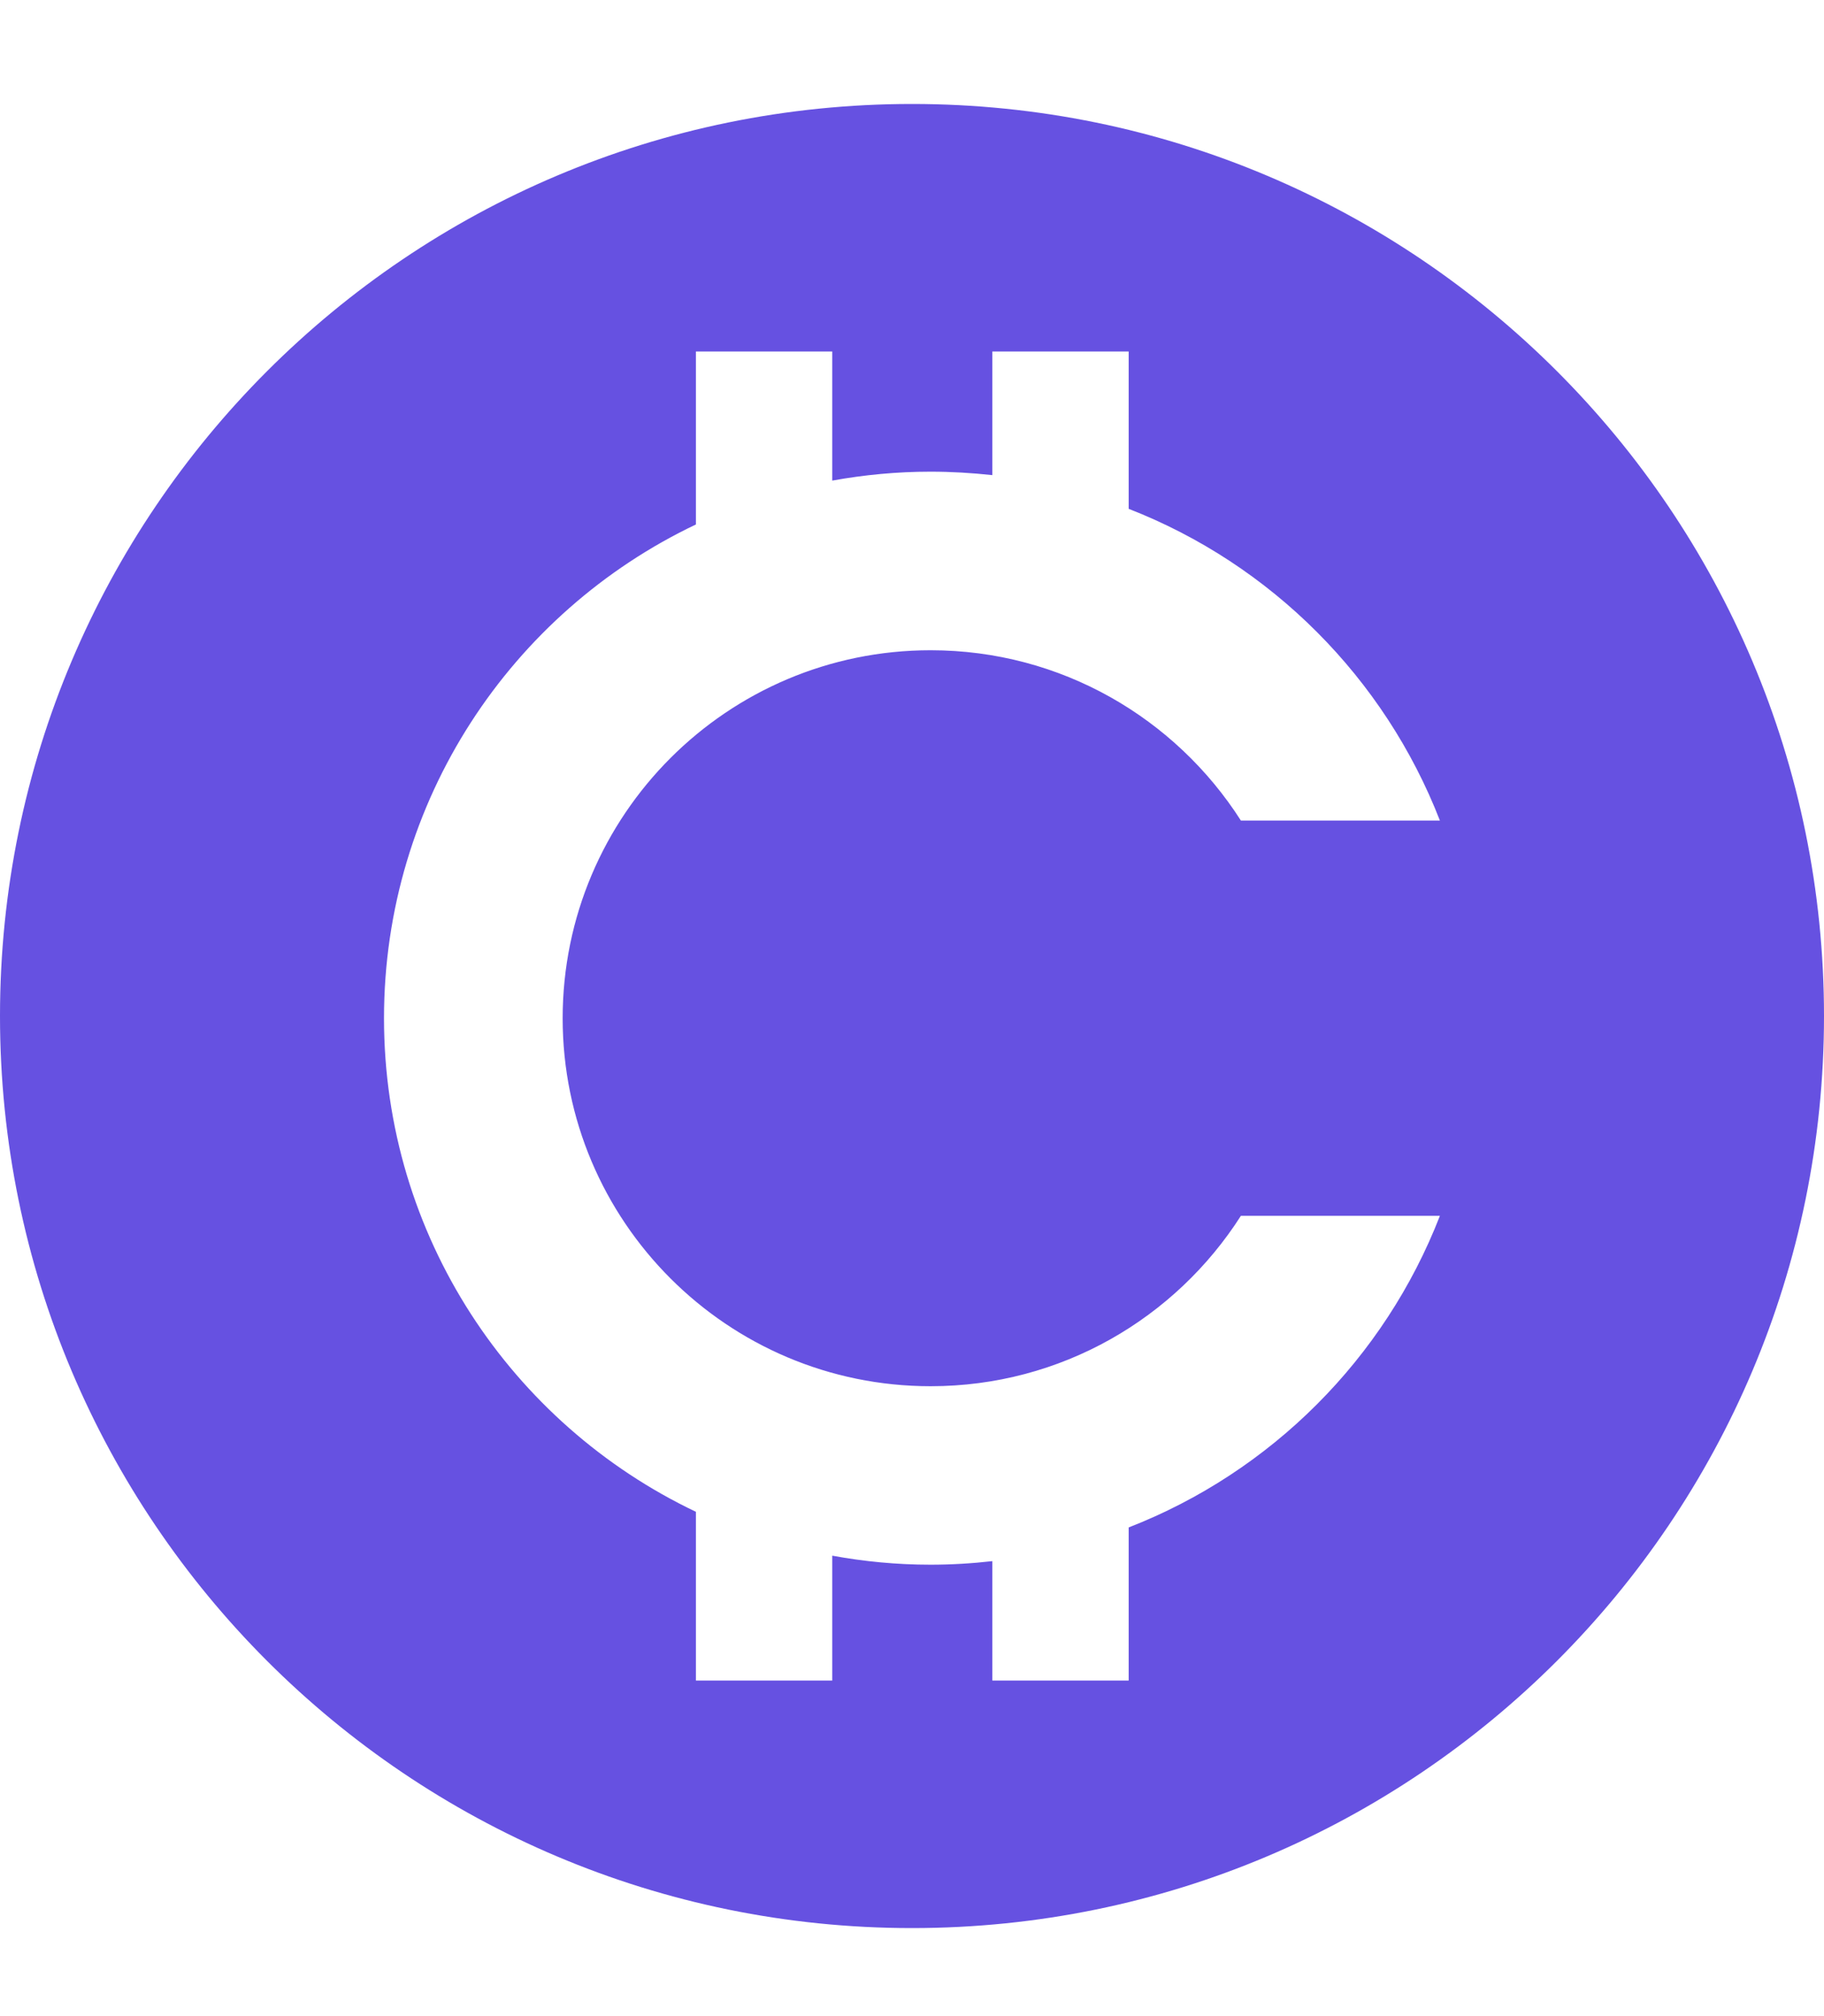 <svg width="19" height="21" viewBox="0 0 19 21" fill="none" xmlns="http://www.w3.org/2000/svg">
<g clip-path="url(#clip0_367_708)">
<path d="M9.5 1.083C14.747 1.083 19 5.337 19 10.583C19 15.83 14.747 20.083 9.5 20.083C4.253 20.083 0 15.83 0 10.583C1.13389e-05 5.337 4.253 1.083 9.5 1.083ZM7.249 3.661V5.463C5.328 6.377 4 8.337 4 10.606C4 12.875 5.328 14.833 7.249 15.747V17.505H8.669V16.204C9.001 16.265 9.343 16.298 9.692 16.298C9.91 16.298 10.125 16.285 10.337 16.261V17.505H11.757V15.91C13.241 15.332 14.422 14.15 14.999 12.664H12.926C12.245 13.731 11.053 14.439 9.694 14.439C7.578 14.439 5.861 12.722 5.861 10.606C5.862 8.489 7.578 6.773 9.694 6.773C11.053 6.773 12.245 7.481 12.926 8.547H14.999C14.422 7.062 13.241 5.878 11.757 5.3V3.661H10.337V4.949C10.125 4.926 9.91 4.913 9.692 4.913C9.343 4.913 9.001 4.946 8.669 5.006V3.661H7.249Z" fill="#6651E1"/>
</g>
<defs>
<clipPath id="clip0_367_708">
<rect width="19" height="20" fill="white" transform="translate(0 0.333)"/>
</clipPath>
</defs>
</svg>
